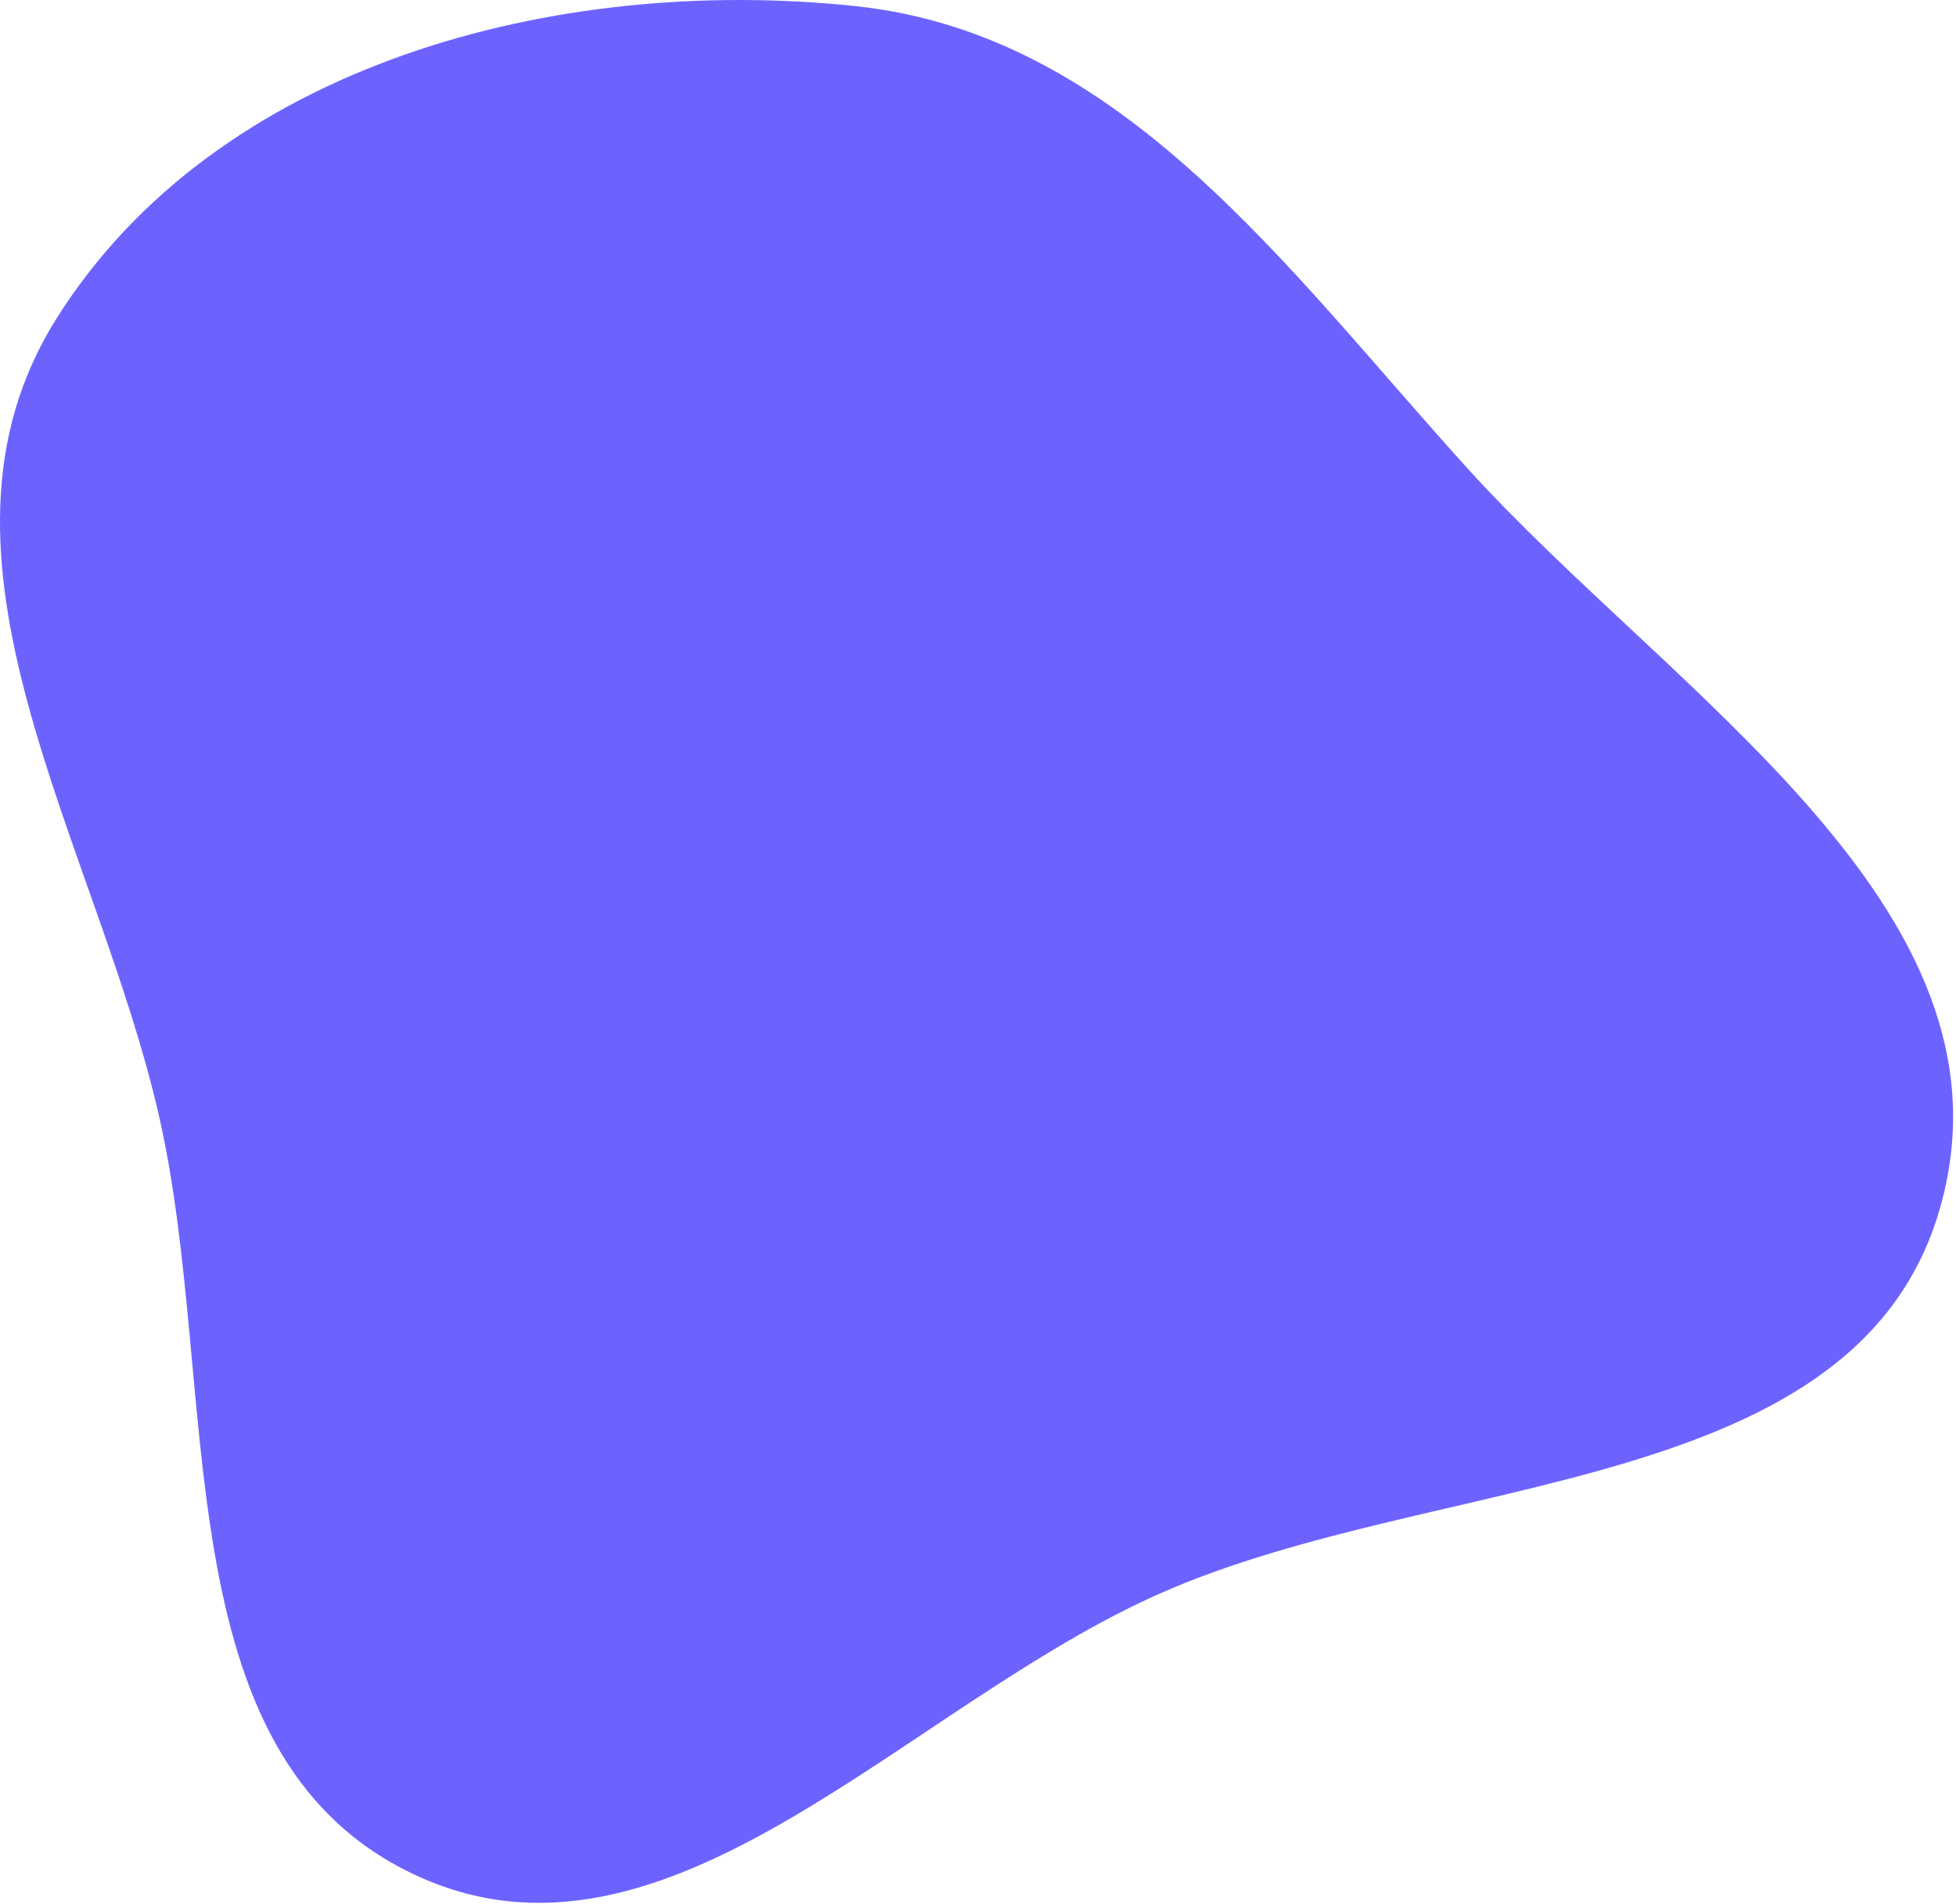 <?xml version="1.0" encoding="UTF-8"?> <svg xmlns="http://www.w3.org/2000/svg" width="646" height="629" viewBox="0 0 646 629" fill="none"> <path fill-rule="evenodd" clip-rule="evenodd" d="M282.493 2.016C370.802 11.359 424.923 88.815 484.567 154.605C552.658 229.713 667.676 299.77 641.13 397.611C614.716 494.963 476.152 485.549 383.779 526.076C298.922 563.305 220.102 658.877 136.442 619.032C52.706 579.151 73.168 458.664 52.431 368.264C31.643 277.639 -30.857 184.041 18.601 105.307C71.465 21.15 183.661 -8.44 282.493 2.016Z" fill="#6C63FF"></path> </svg> 